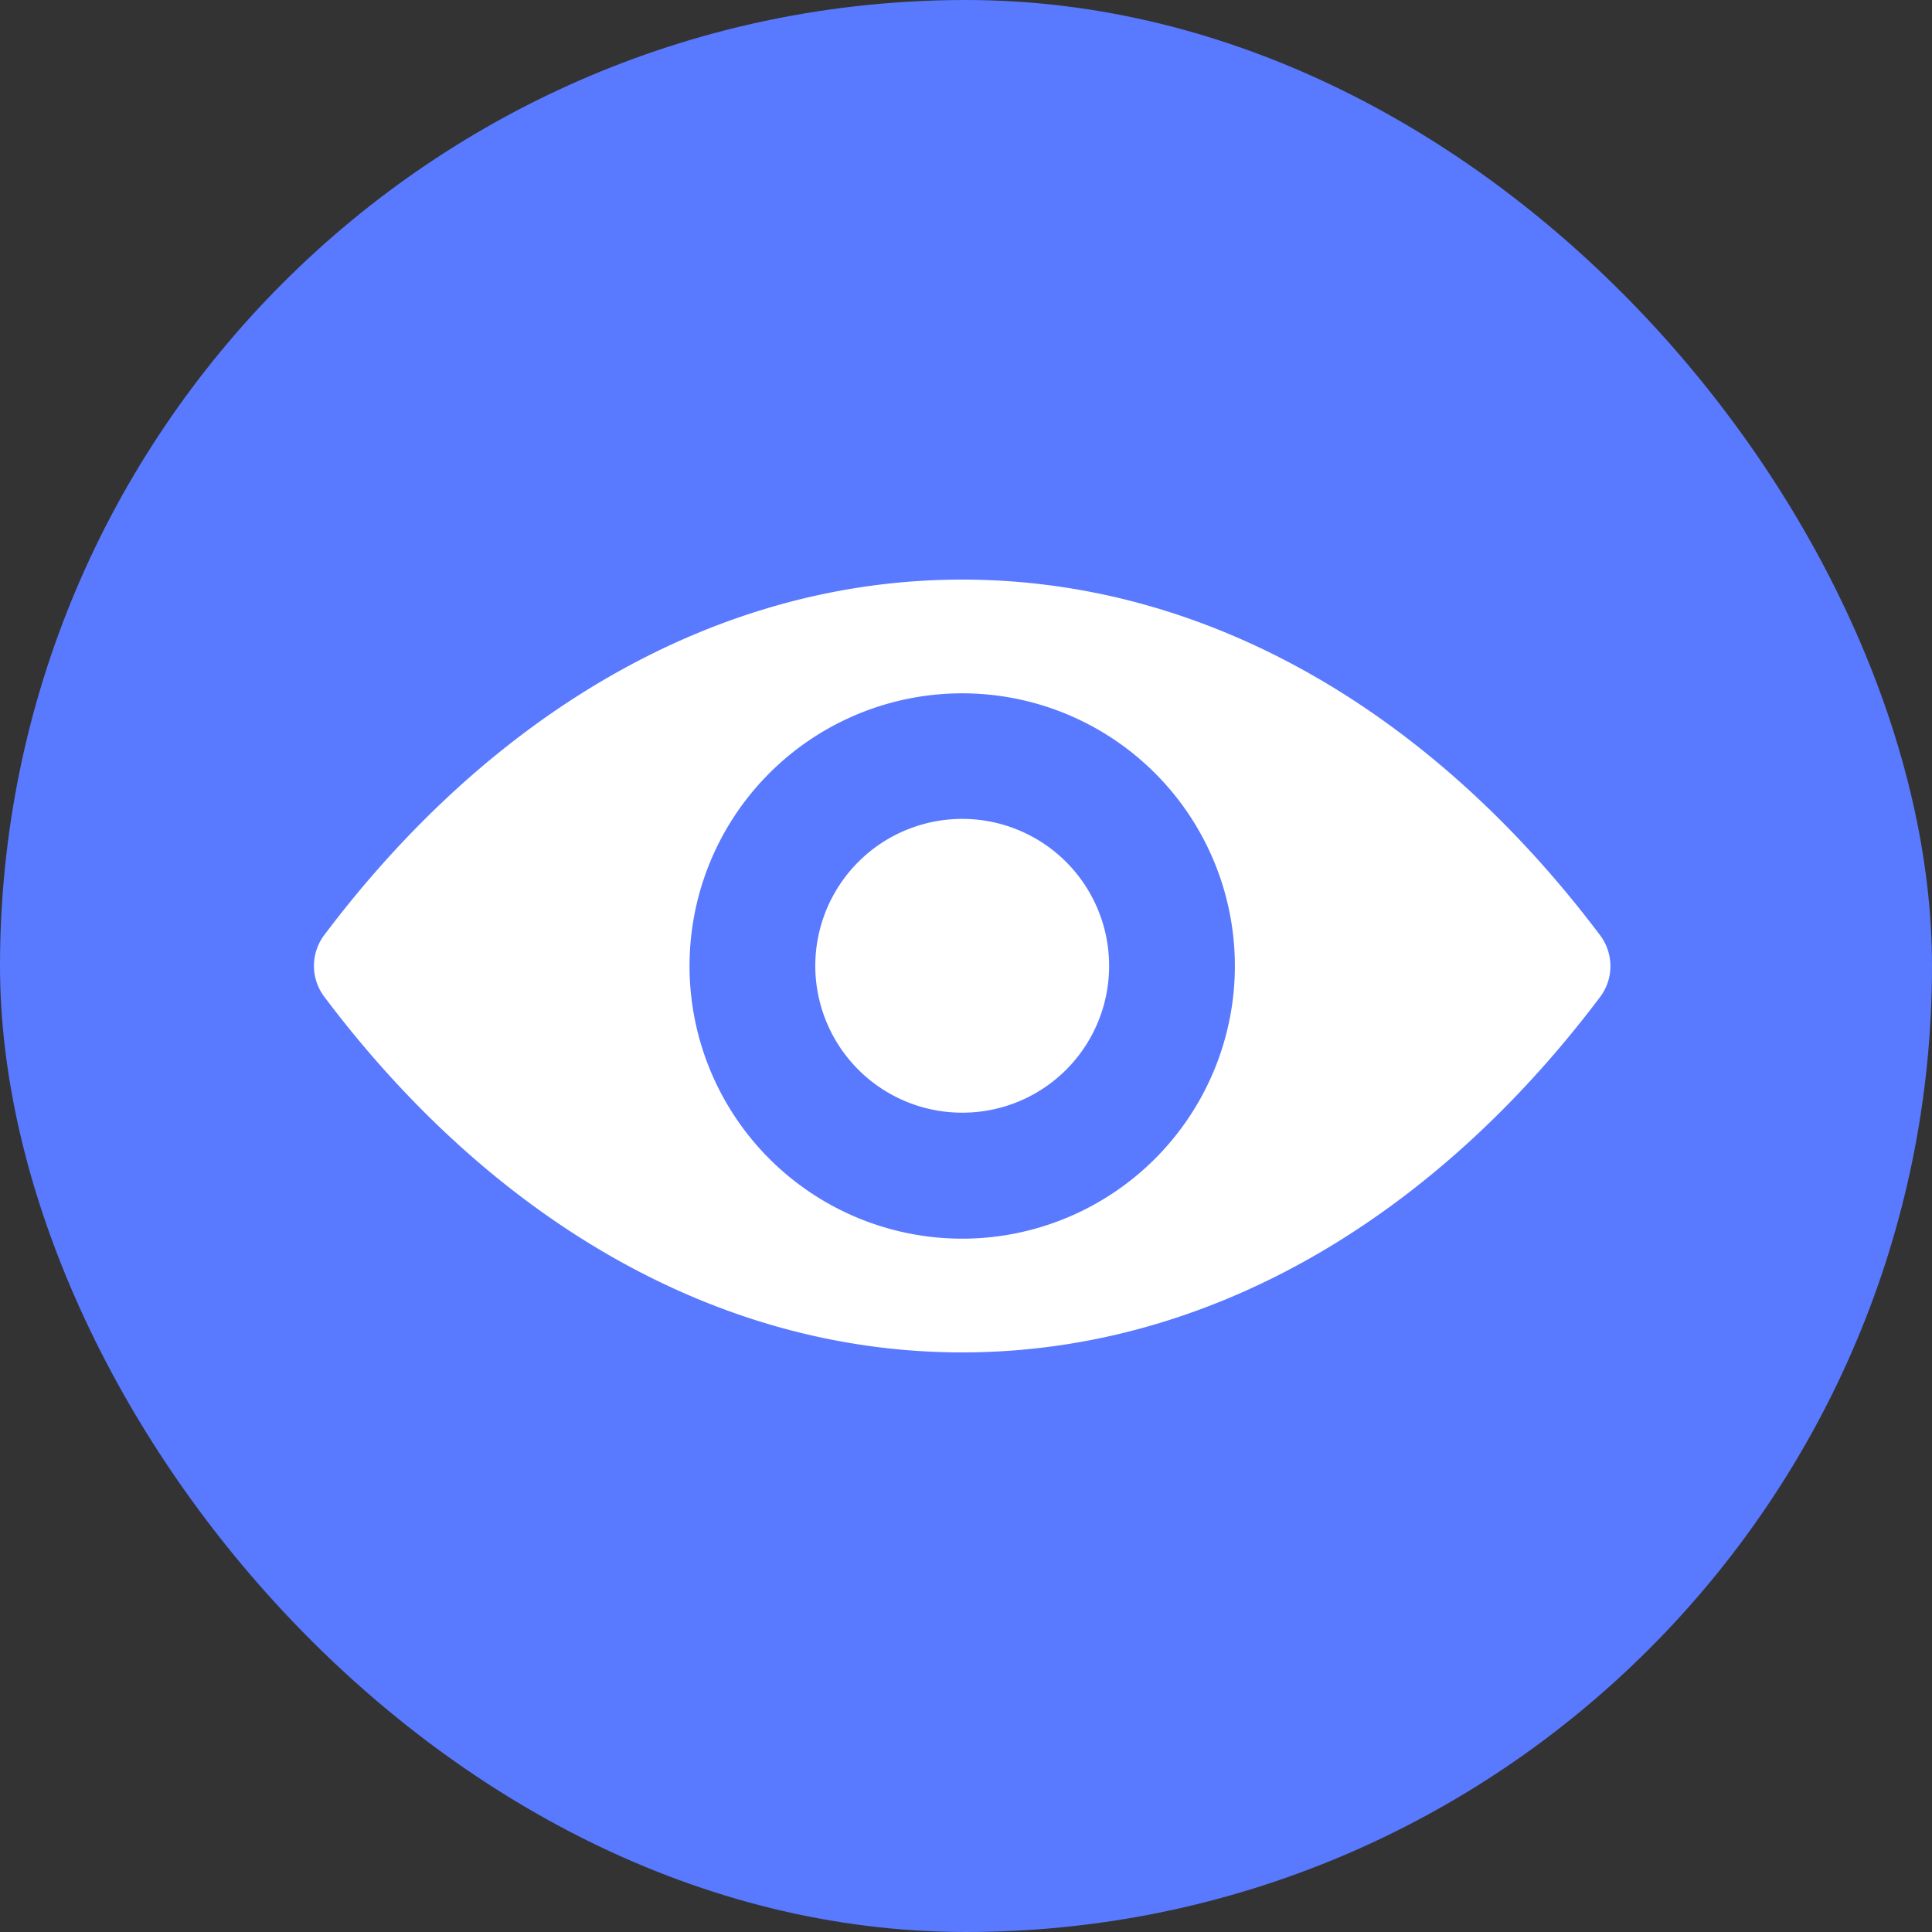 <svg xmlns="http://www.w3.org/2000/svg" width="98.637" height="98.637" viewBox="0 0 98.637 98.637">
  <rect x="0" y="0" width="98.637" height="98.637" fill="#333333" stroke="none"/>
  <g id="eye" transform="translate(0 0)">
    <rect id="eyebg" width="98.637" height="98.637" rx="49.318" transform="translate(0)" fill="#5979ff"/>
    <path id="EYE-2" data-name="EYE" d="M33.095,98.725c-12.646,0-24.114,6.919-32.577,18.157a2.62,2.62,0,0,0,0,3.128c8.462,11.252,19.931,18.17,32.577,18.17s24.114-6.919,32.577-18.157a2.62,2.62,0,0,0,0-3.128C57.209,105.644,45.741,98.725,33.095,98.725ZM34,132.344A13.921,13.921,0,1,1,46.987,119.36,13.93,13.93,0,0,1,34,132.344Zm-.42-6.418a7.5,7.5,0,1,1,7-7A7.484,7.484,0,0,1,33.582,125.926Z" transform="translate(16.029 -69.134)" fill="#fff"/>
  </g>
</svg>
